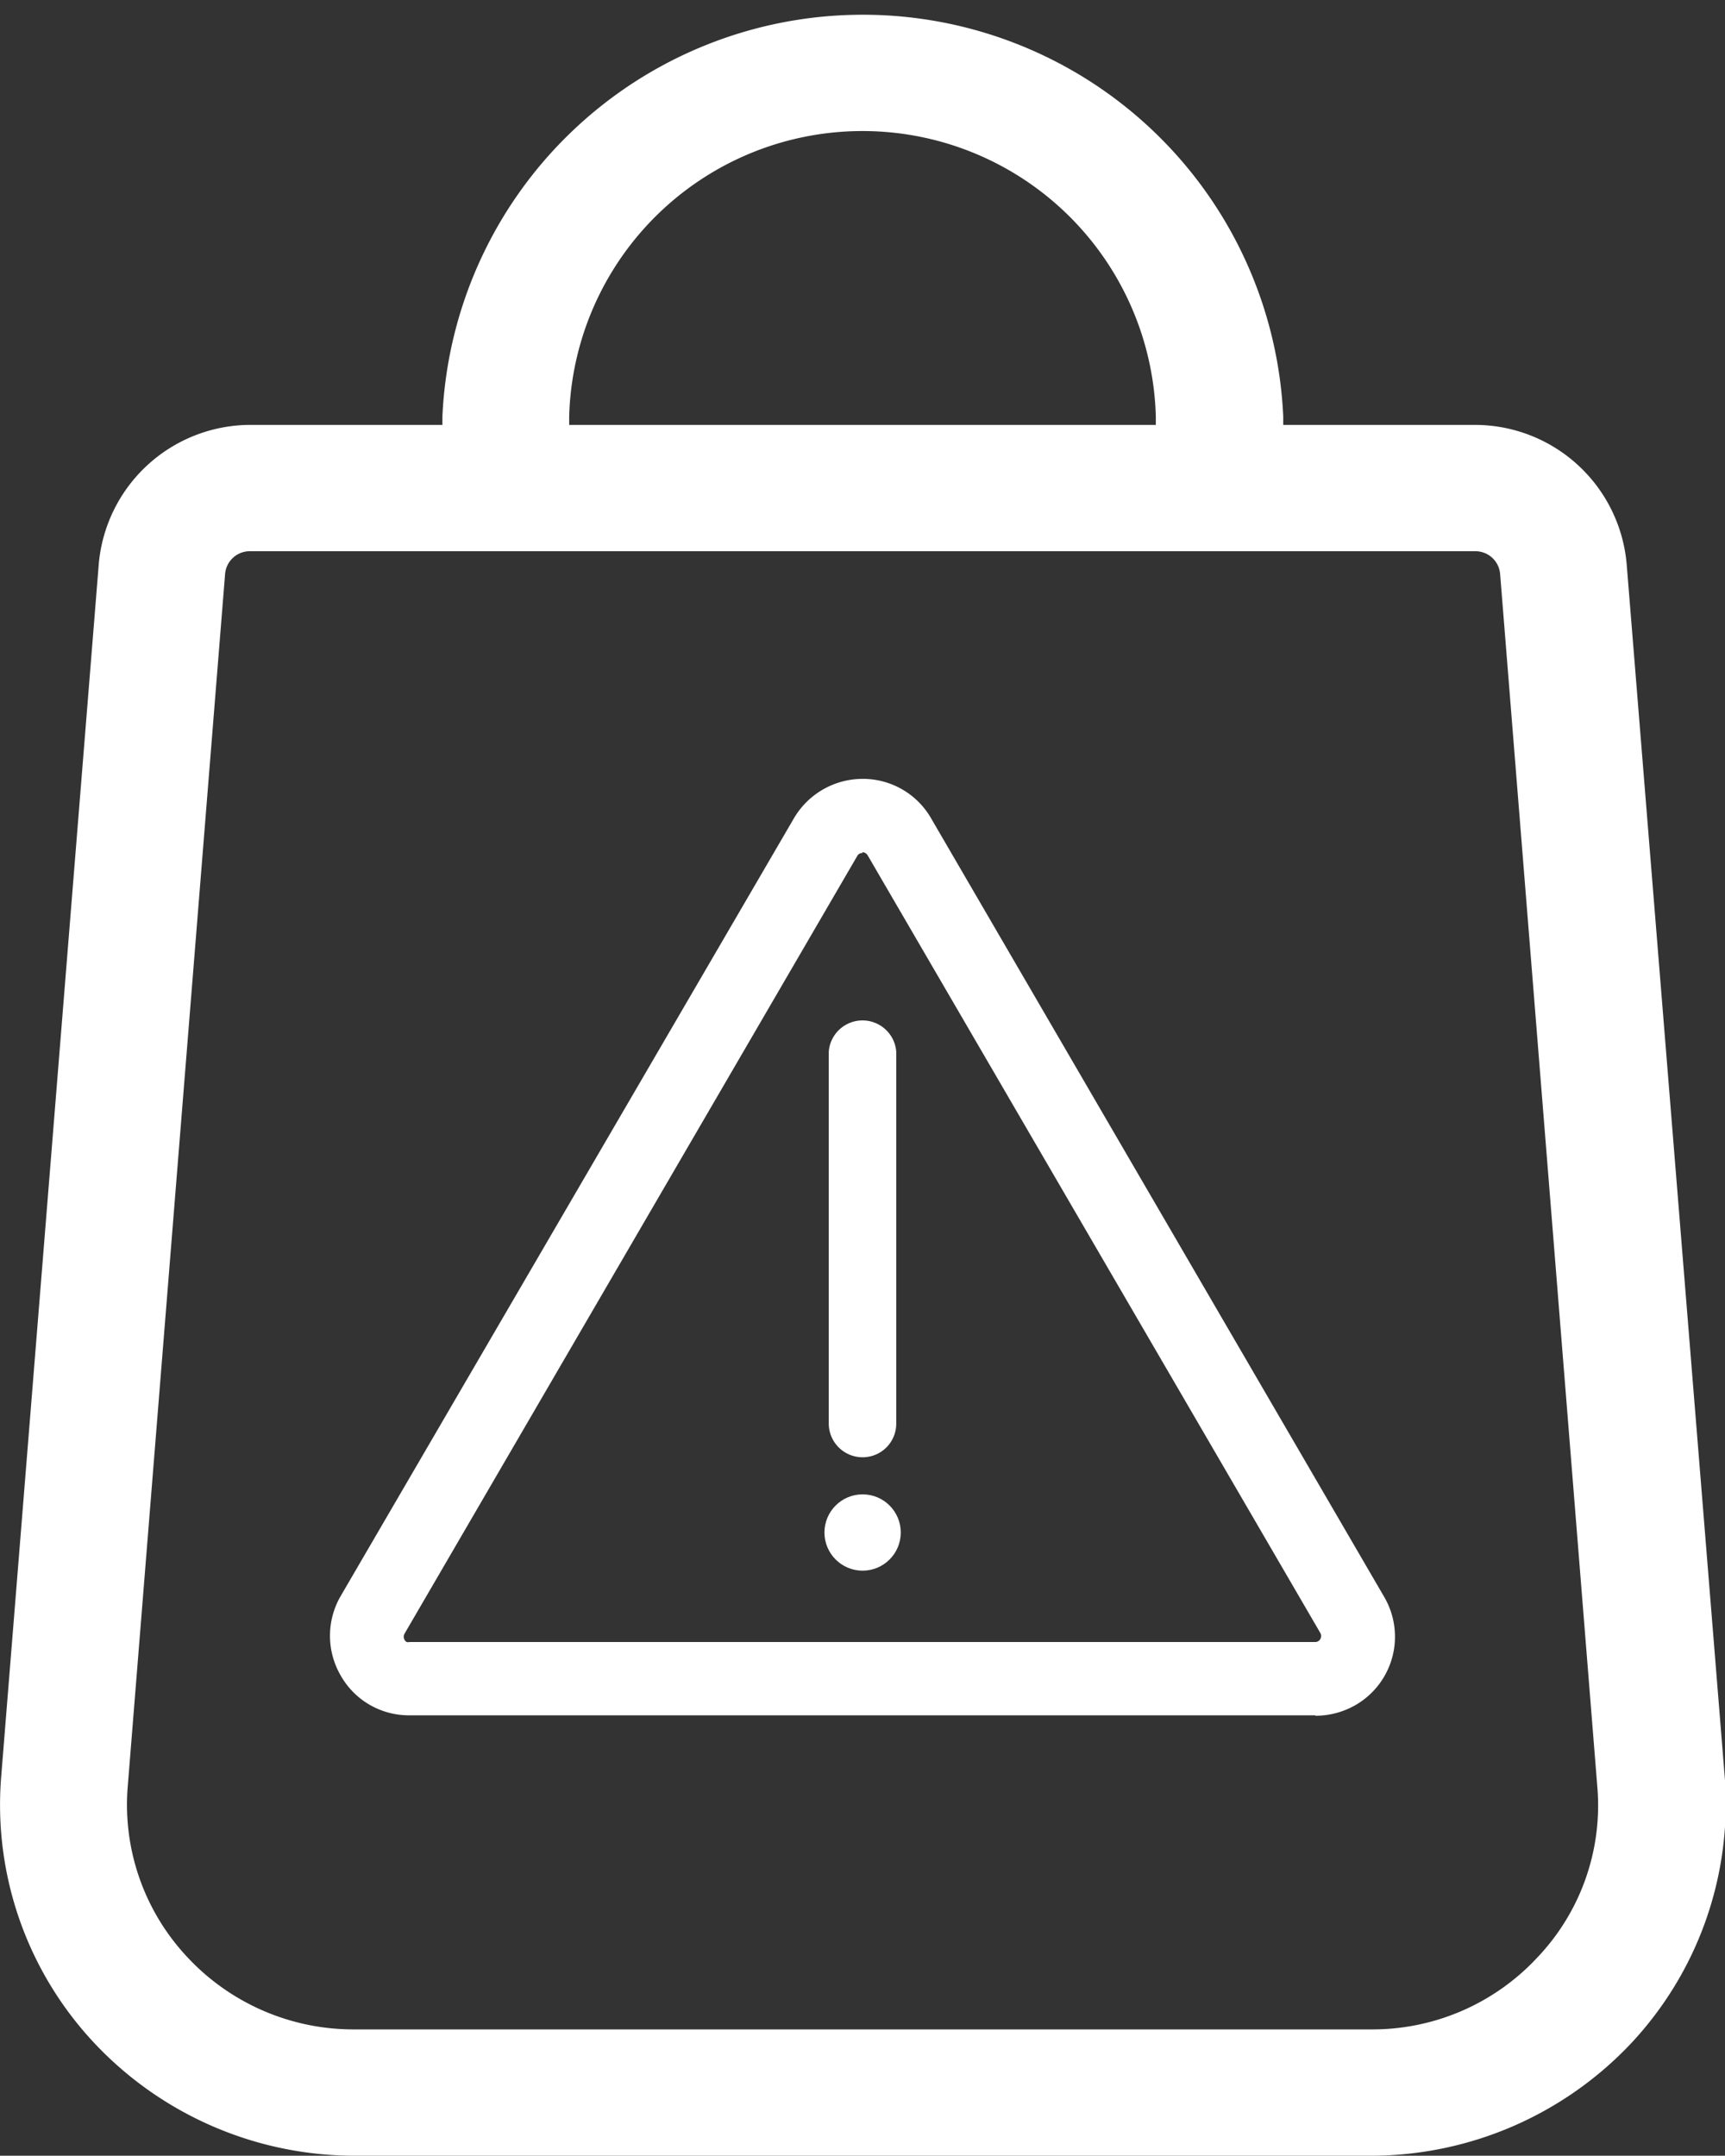 <svg data-name="Layer 1" xmlns="http://www.w3.org/2000/svg" viewBox="0 0 80.01 100">
  <rect x="0" y="0" width="80.01" height="100" fill="#333333" stroke="none"/>
  <g data-name="Group 445">
    <g data-name="Group 444">
      <path data-name="Path 1341" d="M80 82.46l-4.55-56.28a7.07 7.07 0 0 0-7-6.47h-8.93v-.39a19.52 19.52 0 0 0-39 0v.39h-8.94a7.07 7.07 0 0 0-7 6.47L.05 82.48a16.15 16.15 0 0 0 4.33 12.3A16.57 16.57 0 0 0 16.45 100H63.6a16.59 16.59 0 0 0 12.06-5.22A16.26 16.26 0 0 0 80 82.46zM26.4 19.32a13.61 13.61 0 0 1 27.21 0v.39H26.4zm33.12 6.25h8.91a1.15 1.15 0 0 1 1.15 1.06l4.51 56.28a10.23 10.23 0 0 1-2.78 7.89 10.44 10.44 0 0 1-7.73 3.34H16.43A10.53 10.53 0 0 1 8.7 90.8a10.33 10.33 0 0 1-2.78-7.87l4.52-56.3a1.15 1.15 0 0 1 1.14-1.06h8.91m5.91 0h27.21" fill="#fff"/>
    </g>
  </g>
  <path data-name="Path 1342" d="M61 79.57H19a3.63 3.63 0 0 1-3.2-1.85 3.67 3.67 0 0 1 0-3.68L36.8 38a3.7 3.7 0 0 1 3.2-1.87A3.65 3.65 0 0 1 43.21 38l21 36.09a3.66 3.66 0 0 1-1.33 5 3.72 3.72 0 0 1-1.87.5zm-21-40a.26.26 0 0 0-.24.14l-21 36.08a.29.29 0 0 0 .1.38.33.33 0 0 0 .14 0h42a.27.27 0 0 0 .24-.14.28.28 0 0 0 0-.28l-21-36.08a.31.31 0 0 0-.23-.14z" fill="#fff"/>
  <path data-name="Path 1343" d="M40 67.6a1.57 1.57 0 0 1-1.56-1.6V48.78a1.57 1.57 0 0 1 3.13 0V66A1.56 1.56 0 0 1 40 67.6z" fill="#fff"/>
  <circle data-name="Ellipse 19" cx="40.01" cy="71.09" r="1.77" fill="#fff"/>
</svg>